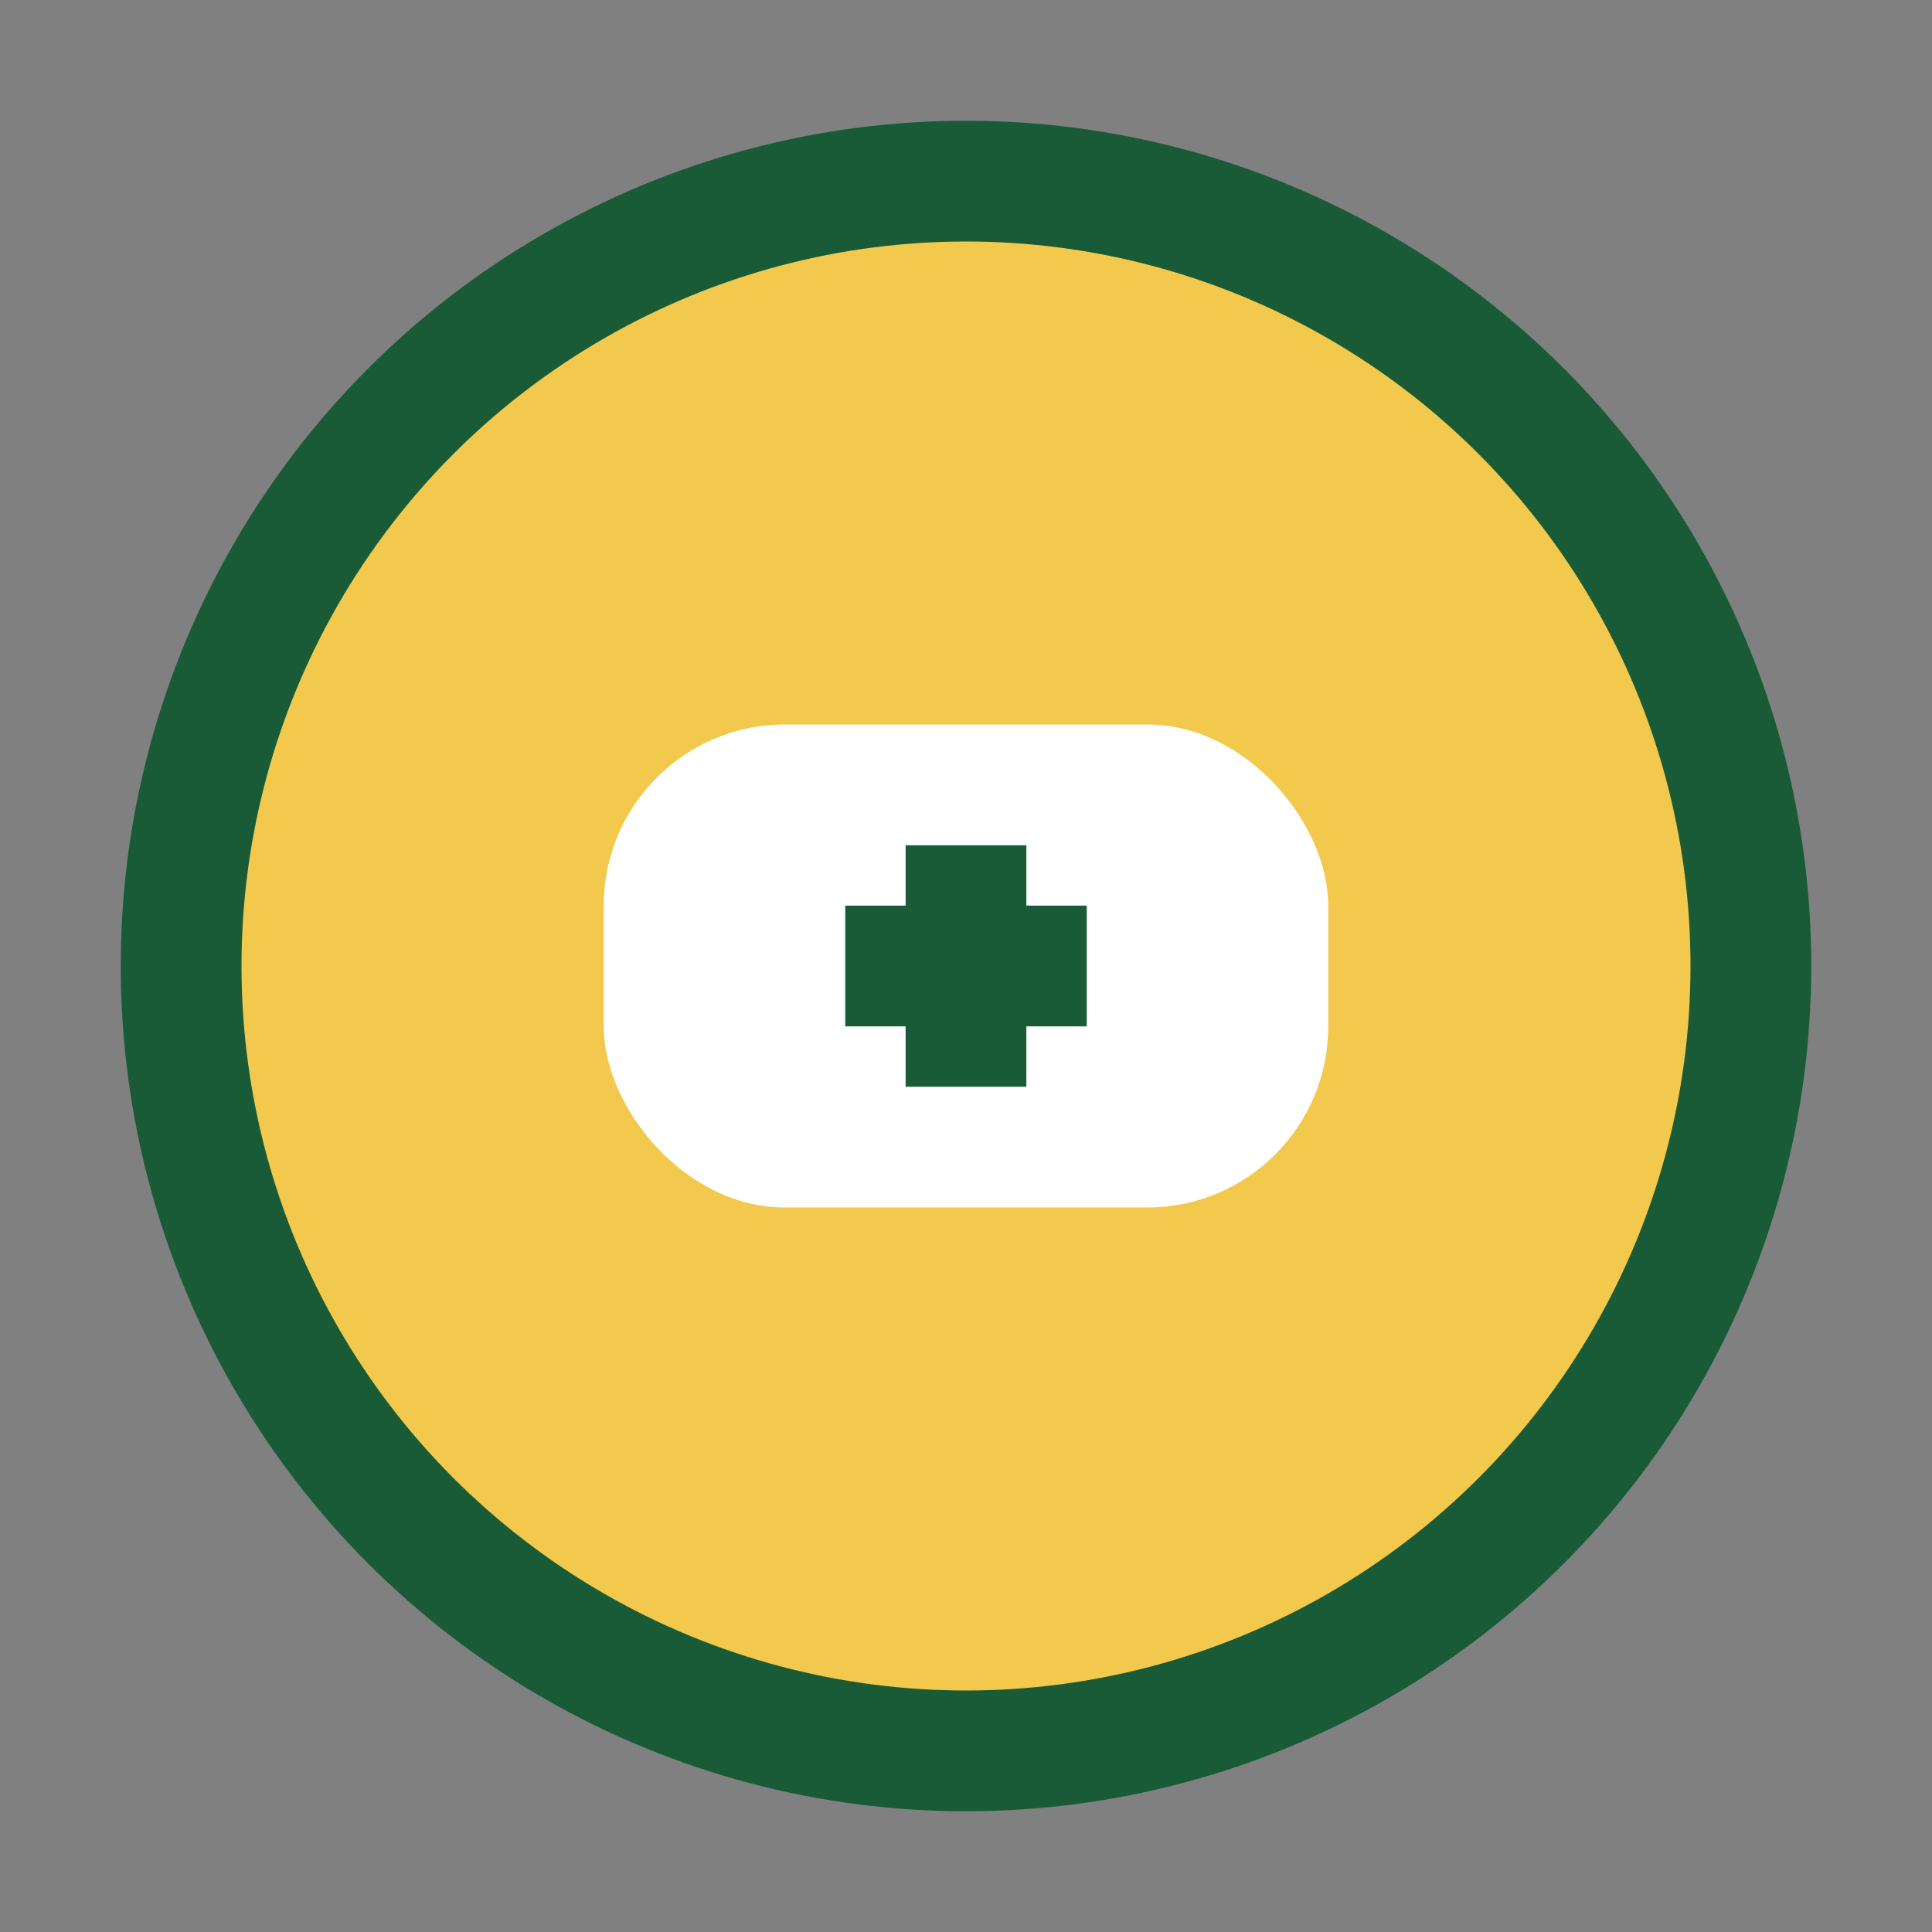 <?xml version="1.0" encoding="UTF-8"?>
<svg xmlns="http://www.w3.org/2000/svg" width="32" height="32" viewBox="0 0 32 32"><rect x="0" y="0" width="32" height="32" fill="#808080" stroke="none"/><circle cx="16" cy="16" r="13" fill="#F2C94C" stroke="#185B36" stroke-width="2"/><rect x="10" y="12" width="12" height="8" rx="3" fill="#FFFFFF"/><path d="M16 14v4M14 16h4" stroke="#185B36" stroke-width="2"/></svg>